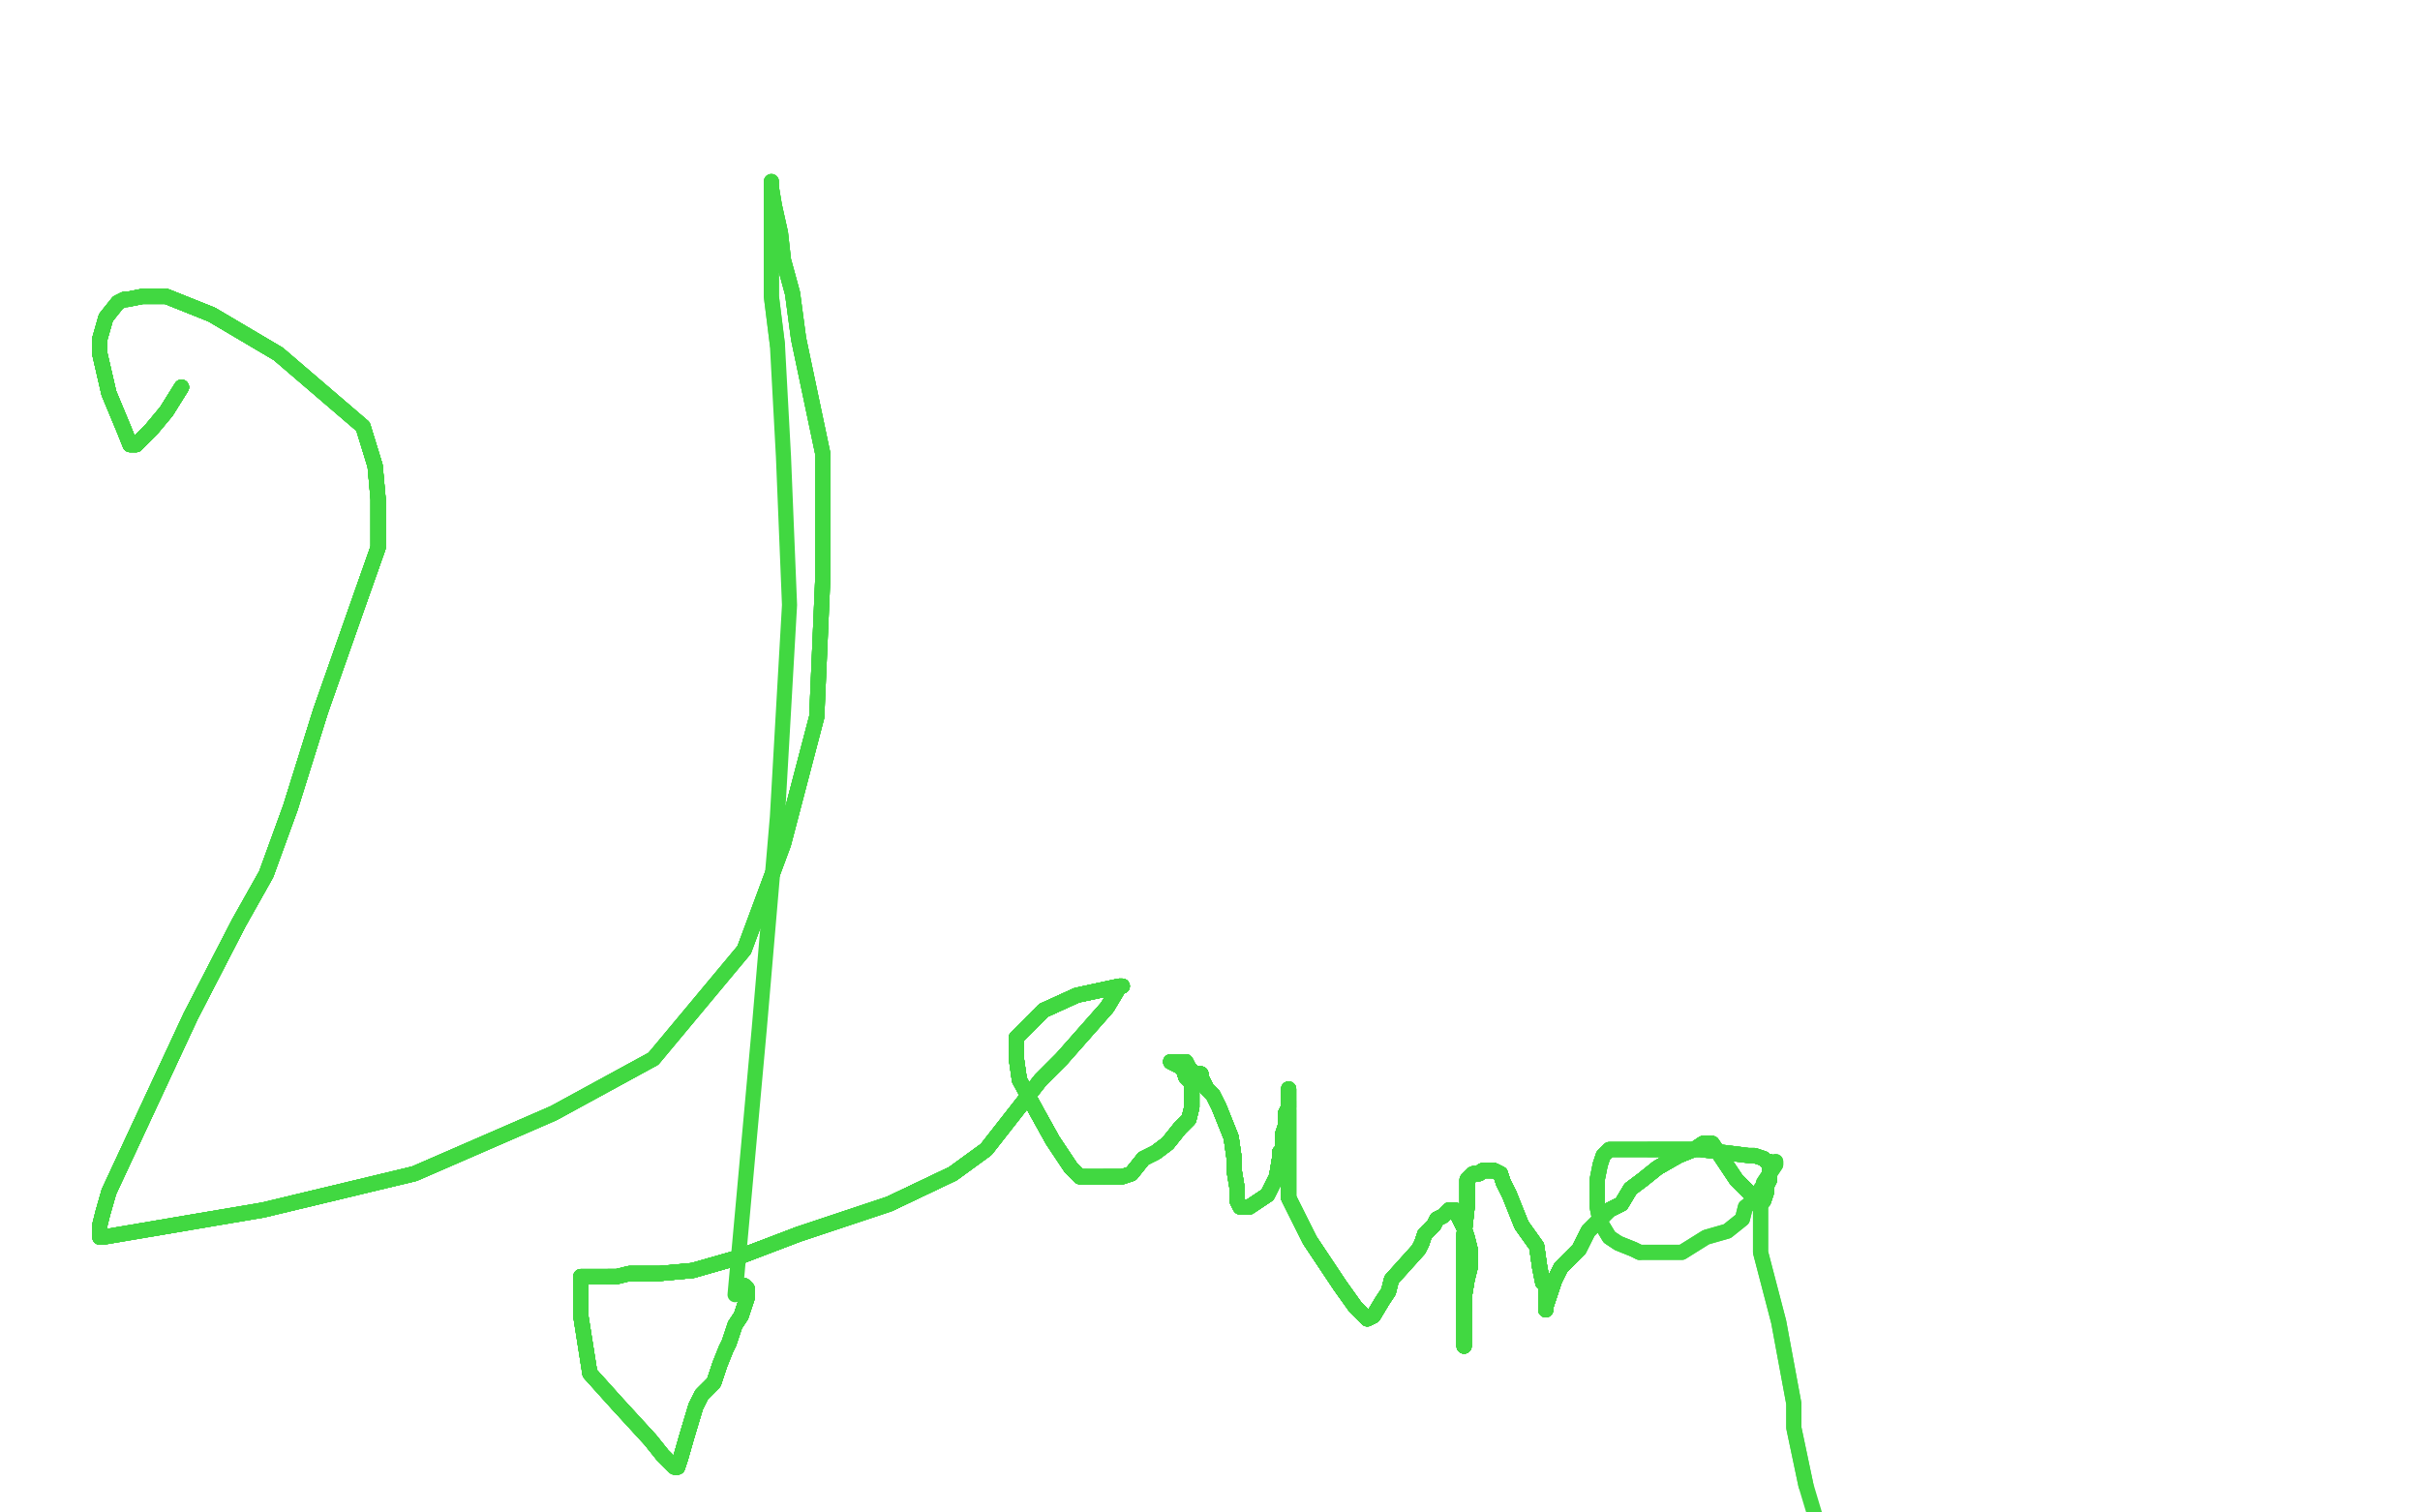<?xml version="1.0" standalone="no"?>
<!DOCTYPE svg PUBLIC "-//W3C//DTD SVG 1.1//EN"
"http://www.w3.org/Graphics/SVG/1.1/DTD/svg11.dtd">

<svg width="800" height="500" version="1.1" xmlns="http://www.w3.org/2000/svg" xmlns:xlink="http://www.w3.org/1999/xlink" style="stroke-antialiasing: false"><desc>This SVG has been created on https://colorillo.com/</desc><rect x='0' y='0' width='800' height='500' style='fill: rgb(255,255,255); stroke-width:0' /><polyline points="60,128 55,136 50,142 47,145 45,147" style="fill: none; stroke: #41d841; stroke-width: 5; stroke-linejoin: round; stroke-linecap: round; stroke-antialiasing: false; stroke-antialias: 0; opacity: 1.0"/>
<polyline points="60,128 55,136 50,142 47,145 45,147 43,147 41,142 36,130 33,117 33,112 35,105 39,100 41,99 42,99 47,98 55,98 70,104" style="fill: none; stroke: #41d841; stroke-width: 5; stroke-linejoin: round; stroke-linecap: round; stroke-antialiasing: false; stroke-antialias: 0; opacity: 1.0"/>
<polyline points="60,128 55,136 50,142 47,145 45,147 43,147 41,142 36,130 33,117" style="fill: none; stroke: #41d841; stroke-width: 5; stroke-linejoin: round; stroke-linecap: round; stroke-antialiasing: false; stroke-antialias: 0; opacity: 1.0"/>
<polyline points="60,128 55,136 50,142 47,145 45,147 43,147 41,142 36,130 33,117 33,112 35,105 39,100 41,99 42,99 47,98 55,98 70,104 92,117 120,141 124,154 125,165 125,181 119,198" style="fill: none; stroke: #41d841; stroke-width: 5; stroke-linejoin: round; stroke-linecap: round; stroke-antialiasing: false; stroke-antialias: 0; opacity: 1.0"/>
<polyline points="60,128 55,136 50,142 47,145 45,147 43,147 41,142 36,130 33,117 33,112 35,105 39,100 41,99 42,99 47,98 55,98 70,104 92,117 120,141 124,154 125,165 125,181 119,198 106,235 96,267 88,289 79,305 63,336 36,394 34,401" style="fill: none; stroke: #41d841; stroke-width: 5; stroke-linejoin: round; stroke-linecap: round; stroke-antialiasing: false; stroke-antialias: 0; opacity: 1.0"/>
<polyline points="60,128 55,136 50,142 47,145 45,147 43,147 41,142 36,130 33,117 33,112 35,105 39,100 41,99 42,99 47,98 55,98 70,104 92,117 120,141 124,154 125,165 125,181 119,198 106,235 96,267 88,289 79,305 63,336 36,394 34,401 33,405 33,409 34,409 87,400 137,388 183,368" style="fill: none; stroke: #41d841; stroke-width: 5; stroke-linejoin: round; stroke-linecap: round; stroke-antialiasing: false; stroke-antialias: 0; opacity: 1.0"/>
<polyline points="60,128 55,136 50,142 47,145 45,147 43,147 41,142 36,130 33,117 33,112 35,105 39,100 41,99 42,99 47,98 55,98 70,104 92,117 120,141 124,154 125,165 125,181 119,198 106,235 96,267 88,289 79,305 63,336 36,394 34,401 33,405 33,409 34,409 87,400 137,388 183,368 216,350 246,314 259,279 270,237 272,191 272,150" style="fill: none; stroke: #41d841; stroke-width: 5; stroke-linejoin: round; stroke-linecap: round; stroke-antialiasing: false; stroke-antialias: 0; opacity: 1.0"/>
<polyline points="60,128 55,136 50,142 47,145 45,147 43,147 41,142 36,130 33,117 33,112 35,105 39,100 41,99 42,99 47,98 55,98 70,104 92,117 120,141 124,154 125,165 125,181 119,198 106,235 96,267 88,289 79,305 63,336 36,394 34,401 33,405 33,409 34,409 87,400 137,388 183,368 216,350 246,314 259,279 270,237 272,191 272,150 264,112 262,97 259,86 258,77 256,68 255,62" style="fill: none; stroke: #41d841; stroke-width: 5; stroke-linejoin: round; stroke-linecap: round; stroke-antialiasing: false; stroke-antialias: 0; opacity: 1.0"/>
<polyline points="60,128 55,136 50,142 47,145 45,147 43,147 41,142 36,130 33,117 33,112 35,105 39,100 41,99 42,99 47,98 55,98 70,104 92,117 120,141 124,154 125,165 125,181 119,198 106,235 96,267 88,289 79,305 63,336 36,394 34,401 33,405 33,409 34,409 87,400 137,388 183,368 216,350 246,314 259,279 270,237 272,191 272,150 264,112 262,97 259,86 258,77 256,68 255,62 255,60" style="fill: none; stroke: #41d841; stroke-width: 5; stroke-linejoin: round; stroke-linecap: round; stroke-antialiasing: false; stroke-antialias: 0; opacity: 1.0"/>
<polyline points="41,99 42,99 47,98 55,98 70,104 92,117 120,141 124,154 125,165 125,181 119,198 106,235 96,267 88,289 79,305 63,336 36,394 34,401 33,405 33,409 34,409 87,400 137,388 183,368 216,350 246,314 259,279 270,237 272,191 272,150 264,112 262,97 259,86 258,77 256,68 255,62 255,60 255,61 255,68 255,70 255,77 255,82 255,98 257,114" style="fill: none; stroke: #41d841; stroke-width: 5; stroke-linejoin: round; stroke-linecap: round; stroke-antialiasing: false; stroke-antialias: 0; opacity: 1.0"/>
<polyline points="41,99 42,99 47,98 55,98 70,104 92,117 120,141 124,154 125,165 125,181 119,198 106,235 96,267 88,289 79,305 63,336 36,394 34,401 33,405 33,409 34,409 87,400 137,388 183,368 216,350 246,314 259,279 270,237 272,191 272,150 264,112 262,97 259,86 258,77 256,68 255,62 255,60 255,61 255,68 255,70 255,77 255,82 255,98 257,114 259,151 261,200 257,270 251,340 243,428" style="fill: none; stroke: #41d841; stroke-width: 5; stroke-linejoin: round; stroke-linecap: round; stroke-antialiasing: false; stroke-antialias: 0; opacity: 1.0"/>
<polyline points="246,425 247,426 247,428 247,429 246,432 245,435 243,438 241,444 240,446 238,451 236,457 232,461 230,465" style="fill: none; stroke: #41d841; stroke-width: 5; stroke-linejoin: round; stroke-linecap: round; stroke-antialiasing: false; stroke-antialias: 0; opacity: 1.0"/>
<polyline points="246,425 247,426 247,428 247,429 246,432 245,435 243,438 241,444 240,446 238,451 236,457 232,461 230,465 227,475 225,482 224,485" style="fill: none; stroke: #41d841; stroke-width: 5; stroke-linejoin: round; stroke-linecap: round; stroke-antialiasing: false; stroke-antialias: 0; opacity: 1.0"/>
<polyline points="246,425 247,426 247,428 247,429 246,432 245,435 243,438 241,444 240,446 238,451 236,457 232,461 230,465 227,475 225,482 224,485 223,485 219,481 215,476 204,464 195,454" style="fill: none; stroke: #41d841; stroke-width: 5; stroke-linejoin: round; stroke-linecap: round; stroke-antialiasing: false; stroke-antialias: 0; opacity: 1.0"/>
<polyline points="246,425 247,426 247,428 247,429 246,432 245,435 243,438 241,444 240,446 238,451 236,457 232,461 230,465 227,475 225,482 224,485 223,485 219,481 215,476 204,464 195,454 192,435 192,430 192,425 192,422" style="fill: none; stroke: #41d841; stroke-width: 5; stroke-linejoin: round; stroke-linecap: round; stroke-antialiasing: false; stroke-antialias: 0; opacity: 1.0"/>
<polyline points="246,425 247,426 247,428 247,429 246,432 245,435 243,438 241,444 240,446 238,451 236,457 232,461 230,465 227,475 225,482 224,485 223,485 219,481 215,476 204,464 195,454 192,435 192,430 192,425 192,422 194,422 201,422 204,422 208,421 218,421 229,420" style="fill: none; stroke: #41d841; stroke-width: 5; stroke-linejoin: round; stroke-linecap: round; stroke-antialiasing: false; stroke-antialias: 0; opacity: 1.0"/>
<polyline points="246,425 247,426 247,428 247,429 246,432 245,435 243,438 241,444 240,446 238,451 236,457 232,461 230,465 227,475 225,482 224,485 223,485 219,481 215,476 204,464 195,454 192,435 192,430 192,425 192,422 194,422 201,422 204,422 208,421 218,421 229,420 243,416 264,408 294,398 315,388 326,380 344,357 351,350" style="fill: none; stroke: #41d841; stroke-width: 5; stroke-linejoin: round; stroke-linecap: round; stroke-antialiasing: false; stroke-antialias: 0; opacity: 1.0"/>
<polyline points="246,425 247,426 247,428 247,429 246,432 245,435 243,438 241,444 240,446 238,451 236,457 232,461 230,465 227,475 225,482 224,485 223,485 219,481 215,476 204,464 195,454 192,435 192,430 192,425 192,422 194,422 201,422 204,422 208,421 218,421 229,420 243,416 264,408 294,398 315,388 326,380 344,357 351,350 366,333 369,328 370,326 371,326" style="fill: none; stroke: #41d841; stroke-width: 5; stroke-linejoin: round; stroke-linecap: round; stroke-antialiasing: false; stroke-antialias: 0; opacity: 1.0"/>
<polyline points="246,425 247,426 247,428 247,429 246,432 245,435 243,438 241,444 240,446 238,451 236,457 232,461 230,465 227,475 225,482 224,485 223,485 219,481 215,476 204,464 195,454 192,435 192,430 192,425 192,422 194,422 201,422 204,422 208,421 218,421 229,420 243,416 264,408 294,398 315,388 326,380 344,357 351,350 366,333 369,328 370,326 371,326 370,326 356,329 345,334 338,341 336,343 336,347 336,350" style="fill: none; stroke: #41d841; stroke-width: 5; stroke-linejoin: round; stroke-linecap: round; stroke-antialiasing: false; stroke-antialias: 0; opacity: 1.0"/>
<polyline points="236,457 232,461 230,465 227,475 225,482 224,485 223,485 219,481 215,476 204,464 195,454 192,435 192,430 192,425 192,422 194,422 201,422 204,422 208,421 218,421 229,420 243,416 264,408 294,398 315,388 326,380 344,357 351,350 366,333 369,328 370,326 371,326 370,326 356,329 345,334 338,341 336,343 336,347 336,350 337,357 343,368 348,377 354,386 357,389 359,389" style="fill: none; stroke: #41d841; stroke-width: 5; stroke-linejoin: round; stroke-linecap: round; stroke-antialiasing: false; stroke-antialias: 0; opacity: 1.0"/>
<polyline points="225,482 224,485 223,485 219,481 215,476 204,464 195,454 192,435 192,430 192,425 192,422 194,422 201,422 204,422 208,421 218,421 229,420 243,416 264,408 294,398 315,388 326,380 344,357 351,350 366,333 369,328 370,326 371,326 370,326 356,329 345,334 338,341 336,343 336,347 336,350 337,357 343,368 348,377 354,386 357,389 359,389 361,389 365,389 371,389 374,388 378,383 382,381 386,378" style="fill: none; stroke: #41d841; stroke-width: 5; stroke-linejoin: round; stroke-linecap: round; stroke-antialiasing: false; stroke-antialias: 0; opacity: 1.0"/>
<polyline points="201,422 204,422 208,421 218,421 229,420 243,416 264,408 294,398 315,388 326,380 344,357 351,350 366,333 369,328 370,326 371,326 370,326 356,329 345,334 338,341 336,343 336,347 336,350 337,357 343,368 348,377 354,386 357,389 359,389 361,389 365,389 371,389 374,388 378,383 382,381 386,378 390,373 393,370 394,366 394,364 394,362 394,361 394,358 392,356" style="fill: none; stroke: #41d841; stroke-width: 5; stroke-linejoin: round; stroke-linecap: round; stroke-antialiasing: false; stroke-antialias: 0; opacity: 1.0"/>
<polyline points="201,422 204,422 208,421 218,421 229,420 243,416 264,408 294,398 315,388 326,380 344,357 351,350 366,333 369,328 370,326 371,326 370,326 356,329 345,334 338,341 336,343 336,347 336,350 337,357 343,368 348,377 354,386 357,389 359,389 361,389 365,389 371,389 374,388 378,383 382,381 386,378 390,373 393,370 394,366 394,364 394,362 394,361 394,358 392,356 391,353 387,351" style="fill: none; stroke: #41d841; stroke-width: 5; stroke-linejoin: round; stroke-linecap: round; stroke-antialiasing: false; stroke-antialias: 0; opacity: 1.0"/>
<polyline points="201,422 204,422 208,421 218,421 229,420 243,416 264,408 294,398 315,388 326,380 344,357 351,350 366,333 369,328 370,326 371,326 370,326 356,329 345,334 338,341 336,343 336,347 336,350 337,357 343,368 348,377 354,386 357,389 359,389 361,389 365,389 371,389 374,388 378,383 382,381 386,378 390,373 393,370 394,366 394,364 394,362 394,361 394,358 392,356 391,353 387,351 388,351 391,351" style="fill: none; stroke: #41d841; stroke-width: 5; stroke-linejoin: round; stroke-linecap: round; stroke-antialiasing: false; stroke-antialias: 0; opacity: 1.0"/>
<polyline points="208,421 218,421 229,420 243,416 264,408 294,398 315,388 326,380 344,357 351,350 366,333 369,328 370,326 371,326 370,326 356,329 345,334 338,341 336,343 336,347 336,350 337,357 343,368 348,377 354,386 357,389 359,389 361,389 365,389 371,389 374,388 378,383 382,381 386,378 390,373 393,370 394,366 394,364 394,362 394,361 394,358 392,356 391,353 387,351 388,351 391,351 392,351 393,353 394,354" style="fill: none; stroke: #41d841; stroke-width: 5; stroke-linejoin: round; stroke-linecap: round; stroke-antialiasing: false; stroke-antialias: 0; opacity: 1.0"/>
<polyline points="264,408 294,398 315,388 326,380 344,357 351,350 366,333 369,328 370,326 371,326 370,326 356,329 345,334 338,341 336,343 336,347 336,350 337,357 343,368 348,377 354,386 357,389 359,389 361,389 365,389 371,389 374,388 378,383 382,381 386,378 390,373 393,370 394,366 394,364 394,362 394,361 394,358 392,356 391,353 387,351 388,351 391,351 392,351 393,353 394,354 395,355 397,355 397,356" style="fill: none; stroke: #41d841; stroke-width: 5; stroke-linejoin: round; stroke-linecap: round; stroke-antialiasing: false; stroke-antialias: 0; opacity: 1.0"/>
<polyline points="370,326 356,329 345,334 338,341 336,343 336,347 336,350 337,357 343,368 348,377 354,386 357,389 359,389 361,389 365,389 371,389 374,388 378,383 382,381 386,378 390,373 393,370 394,366 394,364 394,362 394,361 394,358 392,356 391,353 387,351 388,351 391,351 392,351 393,353 394,354 395,355 397,355 397,356 398,358 399,360 401,362 403,366 407,376 408,383 408,387" style="fill: none; stroke: #41d841; stroke-width: 5; stroke-linejoin: round; stroke-linecap: round; stroke-antialiasing: false; stroke-antialias: 0; opacity: 1.0"/>
<polyline points="370,326 356,329 345,334 338,341 336,343 336,347 336,350 337,357 343,368 348,377 354,386 357,389 359,389 361,389 365,389 371,389 374,388 378,383 382,381 386,378 390,373 393,370 394,366 394,364 394,362 394,361 394,358 392,356 391,353 387,351 388,351 391,351 392,351 393,353 394,354 395,355 397,355 397,356 398,358 399,360 401,362 403,366 407,376 408,383 408,387 409,393 409,397 410,399" style="fill: none; stroke: #41d841; stroke-width: 5; stroke-linejoin: round; stroke-linecap: round; stroke-antialiasing: false; stroke-antialias: 0; opacity: 1.0"/>
<polyline points="343,368 348,377 354,386 357,389 359,389 361,389 365,389 371,389 374,388 378,383 382,381 386,378 390,373 393,370 394,366 394,364 394,362 394,361 394,358 392,356 391,353 387,351 388,351 391,351 392,351 393,353 394,354 395,355 397,355 397,356 398,358 399,360 401,362 403,366 407,376 408,383 408,387 409,393 409,397 410,399 411,399 412,399 413,399 419,395 422,389 423,383" style="fill: none; stroke: #41d841; stroke-width: 5; stroke-linejoin: round; stroke-linecap: round; stroke-antialiasing: false; stroke-antialias: 0; opacity: 1.0"/>
<polyline points="365,389 371,389 374,388 378,383 382,381 386,378 390,373 393,370 394,366 394,364 394,362 394,361 394,358 392,356 391,353 387,351 388,351 391,351 392,351 393,353 394,354 395,355 397,355 397,356 398,358 399,360 401,362 403,366 407,376 408,383 408,387 409,393 409,397 410,399 411,399 412,399 413,399 419,395 422,389 423,383 423,381 424,380 424,377 424,375 425,372 425,368 426,366" style="fill: none; stroke: #41d841; stroke-width: 5; stroke-linejoin: round; stroke-linecap: round; stroke-antialiasing: false; stroke-antialias: 0; opacity: 1.0"/>
<polyline points="365,389 371,389 374,388 378,383 382,381 386,378 390,373 393,370 394,366 394,364 394,362 394,361 394,358 392,356 391,353 387,351 388,351 391,351 392,351 393,353 394,354 395,355 397,355 397,356 398,358 399,360 401,362 403,366 407,376 408,383 408,387 409,393 409,397 410,399 411,399 412,399 413,399 419,395 422,389 423,383 423,381 424,380 424,377 424,375 425,372 425,368 426,366 426,364" style="fill: none; stroke: #41d841; stroke-width: 5; stroke-linejoin: round; stroke-linecap: round; stroke-antialiasing: false; stroke-antialias: 0; opacity: 1.0"/>
<polyline points="374,388 378,383 382,381 386,378 390,373 393,370 394,366 394,364 394,362 394,361 394,358 392,356 391,353 387,351 388,351 391,351 392,351 393,353 394,354 395,355 397,355 397,356 398,358 399,360 401,362 403,366 407,376 408,383 408,387 409,393 409,397 410,399 411,399 412,399 413,399 419,395 422,389 423,383 423,381 424,380 424,377 424,375 425,372 425,368 426,366 426,364 426,362 426,361 426,360" style="fill: none; stroke: #41d841; stroke-width: 5; stroke-linejoin: round; stroke-linecap: round; stroke-antialiasing: false; stroke-antialias: 0; opacity: 1.0"/>
<polyline points="394,358 392,356 391,353 387,351 388,351 391,351 392,351 393,353 394,354 395,355 397,355 397,356 398,358 399,360 401,362 403,366 407,376 408,383 408,387 409,393 409,397 410,399 411,399 412,399 413,399 419,395 422,389 423,383 423,381 424,380 424,377 424,375 425,372 425,368 426,366 426,364 426,362 426,361 426,360 426,362 426,367 426,376 426,383 426,396 433,410" style="fill: none; stroke: #41d841; stroke-width: 5; stroke-linejoin: round; stroke-linecap: round; stroke-antialiasing: false; stroke-antialias: 0; opacity: 1.0"/>
<polyline points="394,358 392,356 391,353 387,351 388,351 391,351 392,351 393,353 394,354 395,355 397,355 397,356 398,358 399,360 401,362 403,366 407,376 408,383 408,387 409,393 409,397 410,399 411,399 412,399 413,399 419,395 422,389 423,383 423,381 424,380 424,377 424,375 425,372 425,368 426,366 426,364 426,362 426,361 426,360 426,362 426,367 426,376 426,383 426,396 433,410 443,425 448,432 452,436 454,435 457,430" style="fill: none; stroke: #41d841; stroke-width: 5; stroke-linejoin: round; stroke-linecap: round; stroke-antialiasing: false; stroke-antialias: 0; opacity: 1.0"/>
<polyline points="398,358 399,360 401,362 403,366 407,376 408,383 408,387 409,393 409,397 410,399 411,399 412,399 413,399 419,395 422,389 423,383 423,381 424,380 424,377 424,375 425,372 425,368 426,366 426,364 426,362 426,361 426,360 426,362 426,367 426,376 426,383 426,396 433,410 443,425 448,432 452,436 454,435 457,430 459,427 460,423 469,413 470,411 471,408 474,405" style="fill: none; stroke: #41d841; stroke-width: 5; stroke-linejoin: round; stroke-linecap: round; stroke-antialiasing: false; stroke-antialias: 0; opacity: 1.0"/>
<polyline points="398,358 399,360 401,362 403,366 407,376 408,383 408,387 409,393 409,397 410,399 411,399 412,399 413,399 419,395 422,389 423,383 423,381 424,380 424,377 424,375 425,372 425,368 426,366 426,364 426,362 426,361 426,360 426,362 426,367 426,376 426,383 426,396 433,410 443,425 448,432 452,436 454,435 457,430 459,427 460,423 469,413 470,411 471,408 474,405 475,403 477,402 478,401 479,400" style="fill: none; stroke: #41d841; stroke-width: 5; stroke-linejoin: round; stroke-linecap: round; stroke-antialiasing: false; stroke-antialias: 0; opacity: 1.0"/>
<polyline points="409,397 410,399 411,399 412,399 413,399 419,395 422,389 423,383 423,381 424,380 424,377 424,375 425,372 425,368 426,366 426,364 426,362 426,361 426,360 426,362 426,367 426,376 426,383 426,396 433,410 443,425 448,432 452,436 454,435 457,430 459,427 460,423 469,413 470,411 471,408 474,405 475,403 477,402 478,401 479,400 480,400 481,400 484,406 485,409 486,413 486,416" style="fill: none; stroke: #41d841; stroke-width: 5; stroke-linejoin: round; stroke-linecap: round; stroke-antialiasing: false; stroke-antialias: 0; opacity: 1.0"/>
<polyline points="409,397 410,399 411,399 412,399 413,399 419,395 422,389 423,383 423,381 424,380 424,377 424,375 425,372 425,368 426,366 426,364 426,362 426,361 426,360 426,362 426,367 426,376 426,383 426,396 433,410 443,425 448,432 452,436 454,435 457,430 459,427 460,423 469,413 470,411 471,408 474,405 475,403 477,402 478,401 479,400 480,400 481,400 484,406 485,409 486,413 486,416 486,418" style="fill: none; stroke: #41d841; stroke-width: 5; stroke-linejoin: round; stroke-linecap: round; stroke-antialiasing: false; stroke-antialias: 0; opacity: 1.0"/>
<polyline points="422,389 423,383 423,381 424,380 424,377 424,375 425,372 425,368 426,366 426,364 426,362 426,361 426,360 426,362 426,367 426,376 426,383 426,396 433,410 443,425 448,432 452,436 454,435 457,430 459,427 460,423 469,413 470,411 471,408 474,405 475,403 477,402 478,401 479,400 480,400 481,400 484,406 485,409 486,413 486,416 486,418 486,419 485,423 484,429 484,438 484,444 484,445" style="fill: none; stroke: #41d841; stroke-width: 5; stroke-linejoin: round; stroke-linecap: round; stroke-antialiasing: false; stroke-antialias: 0; opacity: 1.0"/>
<polyline points="425,372 425,368 426,366 426,364 426,362 426,361 426,360 426,362 426,367 426,376 426,383 426,396 433,410 443,425 448,432 452,436 454,435 457,430 459,427 460,423 469,413 470,411 471,408 474,405 475,403 477,402 478,401 479,400 480,400 481,400 484,406 485,409 486,413 486,416 486,418 486,419 485,423 484,429 484,438 484,444 484,445 484,444 484,441 484,436 484,433 484,430 484,425" style="fill: none; stroke: #41d841; stroke-width: 5; stroke-linejoin: round; stroke-linecap: round; stroke-antialiasing: false; stroke-antialias: 0; opacity: 1.0"/>
<polyline points="426,367 426,376 426,383 426,396 433,410 443,425 448,432 452,436 454,435 457,430 459,427 460,423 469,413 470,411 471,408 474,405 475,403 477,402 478,401 479,400 480,400 481,400 484,406 485,409 486,413 486,416 486,418 486,419 485,423 484,429 484,438 484,444 484,445 484,444 484,441 484,436 484,433 484,430 484,425 484,416 484,408 485,399 485,392 485,390 486,389 487,388" style="fill: none; stroke: #41d841; stroke-width: 5; stroke-linejoin: round; stroke-linecap: round; stroke-antialiasing: false; stroke-antialias: 0; opacity: 1.0"/>
<polyline points="426,367 426,376 426,383 426,396 433,410 443,425 448,432 452,436 454,435 457,430 459,427 460,423 469,413 470,411 471,408 474,405 475,403 477,402 478,401 479,400 480,400 481,400 484,406 485,409 486,413 486,416 486,418 486,419 485,423 484,429 484,438 484,444 484,445 484,444 484,441 484,436 484,433 484,430 484,425 484,416 484,408 485,399 485,392 485,390 486,389 487,388 489,388 490,387 493,387 494,387" style="fill: none; stroke: #41d841; stroke-width: 5; stroke-linejoin: round; stroke-linecap: round; stroke-antialiasing: false; stroke-antialias: 0; opacity: 1.0"/>
<polyline points="469,413 470,411 471,408 474,405 475,403 477,402 478,401 479,400 480,400 481,400 484,406 485,409 486,413 486,416 486,418 486,419 485,423 484,429 484,438 484,444 484,445 484,444 484,441 484,436 484,433 484,430 484,425 484,416 484,408 485,399 485,392 485,390 486,389 487,388 489,388 490,387 493,387 494,387 496,388 497,391 499,395 503,405 508,412 509,419" style="fill: none; stroke: #41d841; stroke-width: 5; stroke-linejoin: round; stroke-linecap: round; stroke-antialiasing: false; stroke-antialias: 0; opacity: 1.0"/>
<polyline points="469,413 470,411 471,408 474,405 475,403 477,402 478,401 479,400 480,400 481,400 484,406 485,409 486,413 486,416 486,418 486,419 485,423 484,429 484,438 484,444 484,445 484,444 484,441 484,436 484,433 484,430 484,425 484,416 484,408 485,399 485,392 485,390 486,389 487,388 489,388 490,387 493,387 494,387 496,388 497,391 499,395 503,405 508,412 509,419 510,424 511,424 511,426" style="fill: none; stroke: #41d841; stroke-width: 5; stroke-linejoin: round; stroke-linecap: round; stroke-antialiasing: false; stroke-antialias: 0; opacity: 1.0"/>
<polyline points="469,413 470,411 471,408 474,405 475,403 477,402 478,401 479,400 480,400 481,400 484,406 485,409 486,413 486,416 486,418 486,419 485,423 484,429 484,438 484,444 484,445 484,444 484,441 484,436 484,433 484,430 484,425 484,416 484,408 485,399 485,392 485,390 486,389 487,388 489,388 490,387 493,387 494,387 496,388 497,391 499,395 503,405 508,412 509,419 510,424 511,424 511,426 511,429 511,433" style="fill: none; stroke: #41d841; stroke-width: 5; stroke-linejoin: round; stroke-linecap: round; stroke-antialiasing: false; stroke-antialias: 0; opacity: 1.0"/>
<polyline points="484,406 485,409 486,413 486,416 486,418 486,419 485,423 484,429 484,438 484,444 484,445 484,444 484,441 484,436 484,433 484,430 484,425 484,416 484,408 485,399 485,392 485,390 486,389 487,388 489,388 490,387 493,387 494,387 496,388 497,391 499,395 503,405 508,412 509,419 510,424 511,424 511,426 511,429 511,433 511,432 514,423 516,419 522,413 525,407 530,402" style="fill: none; stroke: #41d841; stroke-width: 5; stroke-linejoin: round; stroke-linecap: round; stroke-antialiasing: false; stroke-antialias: 0; opacity: 1.0"/>
<polyline points="486,418 486,419 485,423 484,429 484,438 484,444 484,445 484,444 484,441 484,436 484,433 484,430 484,425 484,416 484,408 485,399 485,392 485,390 486,389 487,388 489,388 490,387 493,387 494,387 496,388 497,391 499,395 503,405 508,412 509,419 510,424 511,424 511,426 511,429 511,433 511,432 514,423 516,419 522,413 525,407 530,402 532,400 536,398 539,393 543,390 548,386 555,382 560,380" style="fill: none; stroke: #41d841; stroke-width: 5; stroke-linejoin: round; stroke-linecap: round; stroke-antialiasing: false; stroke-antialias: 0; opacity: 1.0"/>
<polyline points="486,418 486,419 485,423 484,429 484,438 484,444 484,445 484,444 484,441 484,436 484,433 484,430 484,425 484,416 484,408 485,399 485,392 485,390 486,389 487,388 489,388 490,387 493,387 494,387 496,388 497,391 499,395 503,405 508,412 509,419 510,424 511,424 511,426 511,429 511,433 511,432 514,423 516,419 522,413 525,407 530,402 532,400 536,398 539,393 543,390 548,386 555,382 560,380 563,378 565,378" style="fill: none; stroke: #41d841; stroke-width: 5; stroke-linejoin: round; stroke-linecap: round; stroke-antialiasing: false; stroke-antialias: 0; opacity: 1.0"/>
<polyline points="484,433 484,430 484,425 484,416 484,408 485,399 485,392 485,390 486,389 487,388 489,388 490,387 493,387 494,387 496,388 497,391 499,395 503,405 508,412 509,419 510,424 511,424 511,426 511,429 511,433 511,432 514,423 516,419 522,413 525,407 530,402 532,400 536,398 539,393 543,390 548,386 555,382 560,380 563,378 565,378 566,378 574,390 579,395 581,397 582,398" style="fill: none; stroke: #41d841; stroke-width: 5; stroke-linejoin: round; stroke-linecap: round; stroke-antialiasing: false; stroke-antialias: 0; opacity: 1.0"/>
<polyline points="484,433 484,430 484,425 484,416 484,408 485,399 485,392 485,390 486,389 487,388 489,388 490,387 493,387 494,387 496,388 497,391 499,395 503,405 508,412 509,419 510,424 511,424 511,426 511,429 511,433 511,432 514,423 516,419 522,413 525,407 530,402 532,400 536,398 539,393 543,390 548,386 555,382 560,380 563,378 565,378 566,378 574,390 579,395 581,397 582,398 583,397 584,394 584,392 585,390 585,384" style="fill: none; stroke: #41d841; stroke-width: 5; stroke-linejoin: round; stroke-linecap: round; stroke-antialiasing: false; stroke-antialias: 0; opacity: 1.0"/>
<polyline points="493,387 494,387 496,388 497,391 499,395 503,405 508,412 509,419 510,424 511,424 511,426 511,429 511,433 511,432 514,423 516,419 522,413 525,407 530,402 532,400 536,398 539,393 543,390 548,386 555,382 560,380 563,378 565,378 566,378 574,390 579,395 581,397 582,398 583,397 584,394 584,392 585,390 585,384 584,384 583,383 580,382 578,382 562,380 545,380" style="fill: none; stroke: #41d841; stroke-width: 5; stroke-linejoin: round; stroke-linecap: round; stroke-antialiasing: false; stroke-antialias: 0; opacity: 1.0"/>
<polyline points="493,387 494,387 496,388 497,391 499,395 503,405 508,412 509,419 510,424 511,424 511,426 511,429 511,433 511,432 514,423 516,419 522,413 525,407 530,402 532,400 536,398 539,393 543,390 548,386 555,382 560,380 563,378 565,378 566,378 574,390 579,395 581,397 582,398 583,397 584,394 584,392 585,390 585,384 584,384 583,383 580,382 578,382 562,380 545,380 536,380 532,380 530,382 529,385 528,390 528,395" style="fill: none; stroke: #41d841; stroke-width: 5; stroke-linejoin: round; stroke-linecap: round; stroke-antialiasing: false; stroke-antialias: 0; opacity: 1.0"/>
<polyline points="511,433 511,432 514,423 516,419 522,413 525,407 530,402 532,400 536,398 539,393 543,390 548,386 555,382 560,380 563,378 565,378 566,378 574,390 579,395 581,397 582,398 583,397 584,394 584,392 585,390 585,384 584,384 583,383 580,382 578,382 562,380 545,380 536,380 532,380 530,382 529,385 528,390 528,395 528,399 529,404 532,409 535,411 540,413 542,414" style="fill: none; stroke: #41d841; stroke-width: 5; stroke-linejoin: round; stroke-linecap: round; stroke-antialiasing: false; stroke-antialias: 0; opacity: 1.0"/>
<polyline points="514,423 516,419 522,413 525,407 530,402 532,400 536,398 539,393 543,390 548,386 555,382 560,380 563,378 565,378 566,378 574,390 579,395 581,397 582,398 583,397 584,394 584,392 585,390 585,384 584,384 583,383 580,382 578,382 562,380 545,380 536,380 532,380 530,382 529,385 528,390 528,395 528,399 529,404 532,409 535,411 540,413 542,414 546,414 556,414 564,409 571,407 576,403 577,399 581,396" style="fill: none; stroke: #41d841; stroke-width: 5; stroke-linejoin: round; stroke-linecap: round; stroke-antialiasing: false; stroke-antialias: 0; opacity: 1.0"/>
<polyline points="522,413 525,407 530,402 532,400 536,398 539,393 543,390 548,386 555,382 560,380 563,378 565,378 566,378 574,390 579,395 581,397 582,398 583,397 584,394 584,392 585,390 585,384 584,384 583,383 580,382 578,382 562,380 545,380 536,380 532,380 530,382 529,385 528,390 528,395 528,399 529,404 532,409 535,411 540,413 542,414 546,414 556,414 564,409 571,407 576,403 577,399 581,396 582,393 585,389" style="fill: none; stroke: #41d841; stroke-width: 5; stroke-linejoin: round; stroke-linecap: round; stroke-antialiasing: false; stroke-antialias: 0; opacity: 1.0"/>
<polyline points="587,384 587,385 583,391 582,397 582,414 588,437 593,464 593,472 597,491" style="fill: none; stroke: #41d841; stroke-width: 5; stroke-linejoin: round; stroke-linecap: round; stroke-antialiasing: false; stroke-antialias: 0; opacity: 1.0"/>
<polyline points="587,384 587,385 583,391 582,397 582,414 588,437 593,464 593,472 597,491 600,501" style="fill: none; stroke: #41d841; stroke-width: 5; stroke-linejoin: round; stroke-linecap: round; stroke-antialiasing: false; stroke-antialias: 0; opacity: 1.0"/>
</svg>
